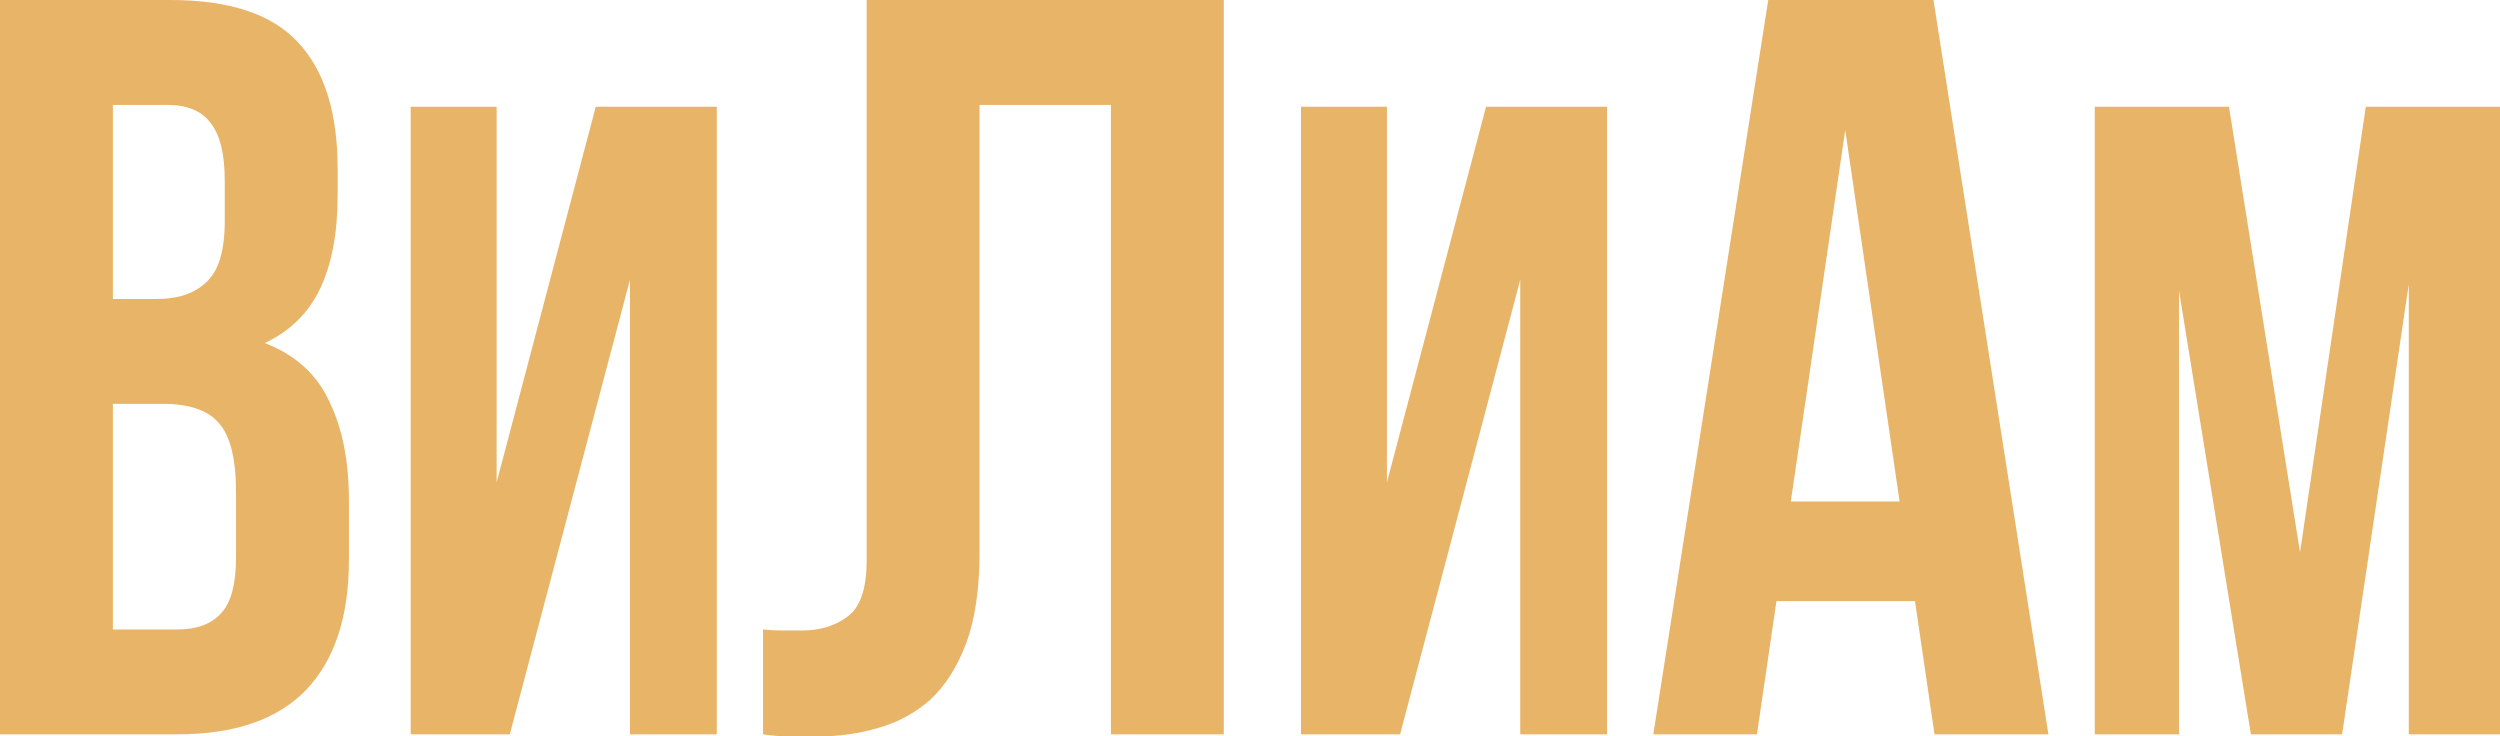 <?xml version="1.0" encoding="UTF-8"?> <svg xmlns="http://www.w3.org/2000/svg" width="129" height="38" viewBox="0 0 129 38" fill="none"><path d="M8.79 0C11.826 0 14.015 0.722 15.357 2.165C16.733 3.609 17.422 5.792 17.422 8.715V10.068C17.422 12.017 17.122 13.623 16.522 14.886C15.922 16.149 14.968 17.087 13.662 17.701C15.251 18.314 16.363 19.325 16.998 20.732C17.669 22.104 18.004 23.8 18.004 25.82V28.906C18.004 31.829 17.263 34.066 15.78 35.618C14.298 37.134 12.091 37.892 9.161 37.892H0V0H8.79ZM5.825 20.84V32.479H9.161C10.15 32.479 10.891 32.208 11.385 31.667C11.915 31.125 12.18 30.151 12.18 28.744V25.442C12.18 23.673 11.879 22.464 11.279 21.815C10.714 21.165 9.761 20.84 8.42 20.84H5.825ZM5.825 5.413V15.427H8.102C9.196 15.427 10.044 15.139 10.644 14.561C11.279 13.984 11.597 12.937 11.597 11.422V9.311C11.597 7.939 11.35 6.947 10.856 6.333C10.397 5.72 9.655 5.413 8.632 5.413H5.825Z" fill="#E8B468"></path><path d="M57.323 5.413H50.545V28.473C50.545 30.386 50.316 31.955 49.857 33.182C49.398 34.409 48.78 35.384 48.003 36.105C47.227 36.791 46.326 37.278 45.303 37.567C44.314 37.856 43.273 38 42.178 38C41.649 38 41.172 38 40.748 38C40.325 38 39.866 37.964 39.372 37.892V32.479C39.689 32.515 40.025 32.533 40.378 32.533C40.731 32.533 41.066 32.533 41.384 32.533C42.302 32.533 43.078 32.298 43.714 31.829C44.385 31.36 44.72 30.386 44.72 28.906V0H63.148V37.892H57.323V5.413Z" fill="#E8B468"></path><path d="M105.698 37.892H99.82L98.814 31.017H91.665L90.659 37.892H85.311L91.241 0H99.767L105.698 37.892ZM92.406 25.875H98.019L95.213 6.712L92.406 25.875Z" fill="#E8B468"></path><path d="M26.305 37.892H21.191V5.506H25.626V24.891L30.741 5.506H36.986V37.892H32.506V14.435L26.305 37.892Z" fill="#E8B468"></path><path d="M72.244 37.892H67.13V5.506H71.565V24.891L76.68 5.506H82.925V37.892H78.445V14.435L72.244 37.892Z" fill="#E8B468"></path><path d="M118.681 28.5L122.075 5.506H129V37.892H124.293V14.666L120.853 37.892H116.146L112.435 14.99V37.892H108.09V5.506H115.015L118.681 28.5Z" fill="#E8B468"></path></svg> 